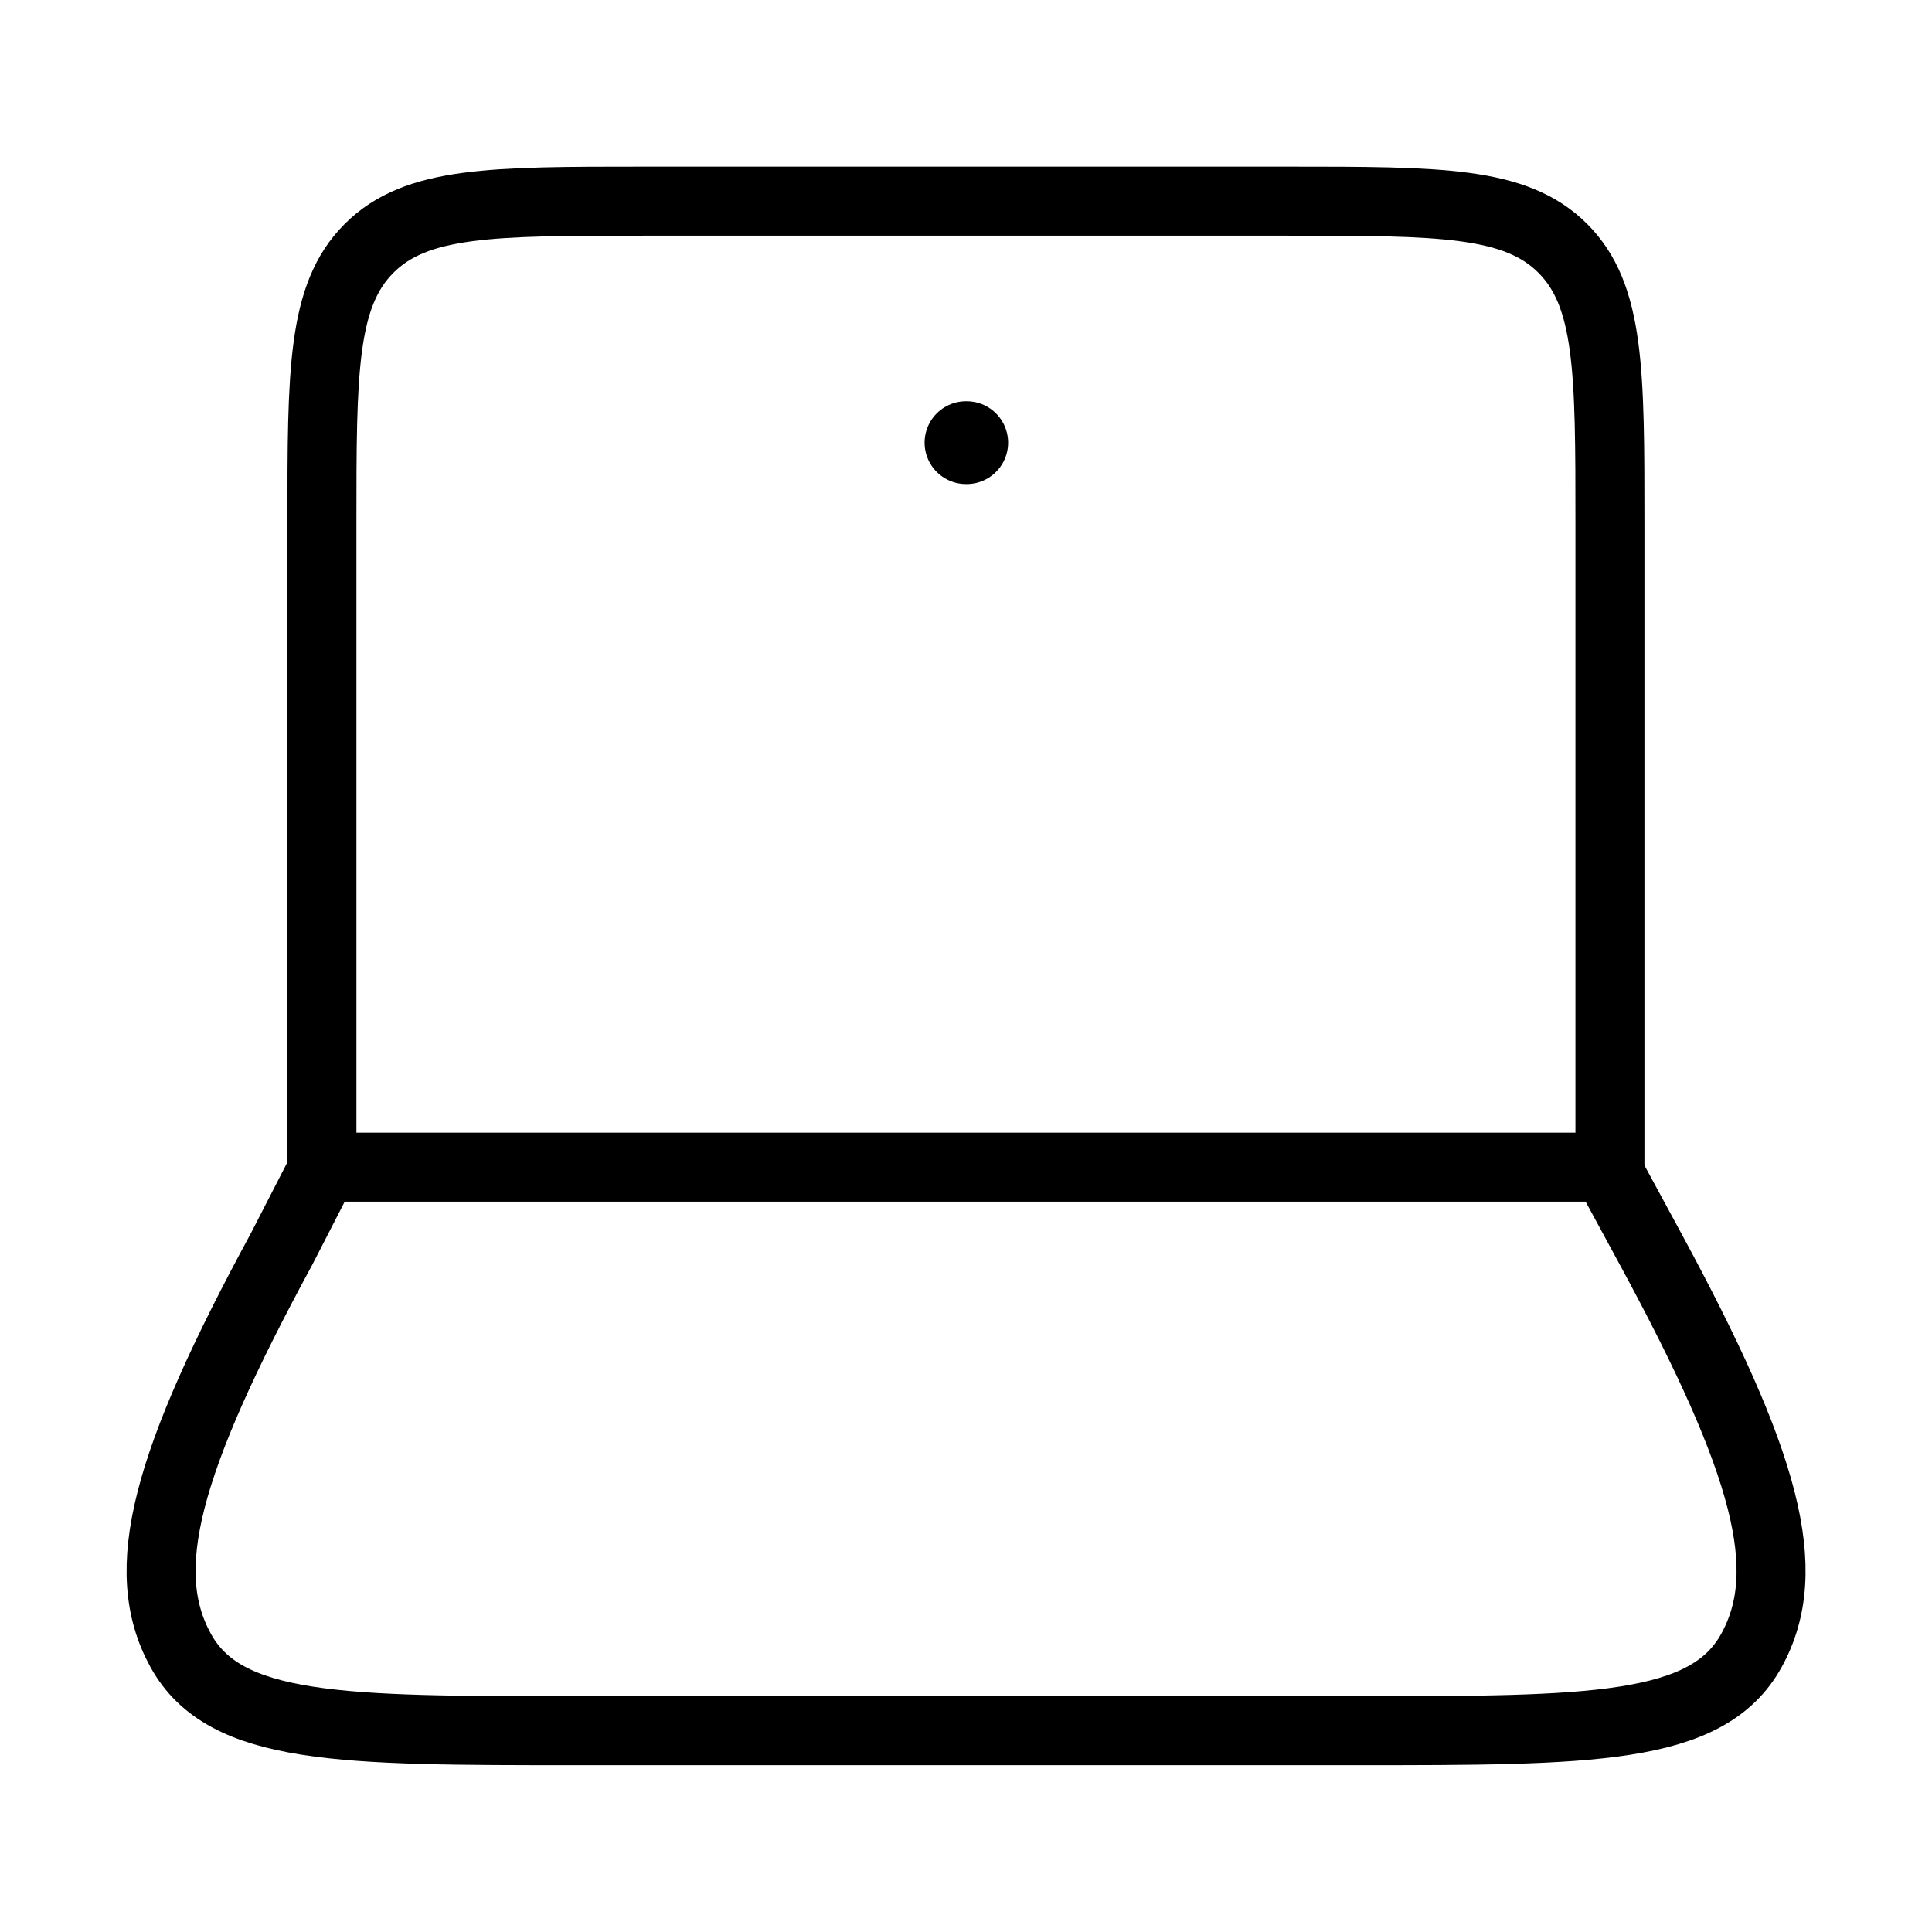 <svg width="70" height="70" viewBox="0 0 70 70" fill="none" xmlns="http://www.w3.org/2000/svg">
<path d="M58.331 42.289V18.956C58.331 13.456 58.331 10.706 56.622 8.998C54.914 7.289 52.164 7.289 46.664 7.289H23.331C17.831 7.289 15.081 7.289 13.373 8.998C11.664 10.706 11.664 13.456 11.664 18.956V42.289" stroke="black" stroke-width="2.5" stroke-linecap="round" stroke-linejoin="round"/>
<path d="M35 16.039H35.026" stroke="black" stroke-width="3" stroke-linecap="round" stroke-linejoin="round"/>
<path d="M10.204 45.251L11.726 42.289H58.195L59.801 45.251C64.009 53.014 65.058 56.895 63.458 59.8C61.858 62.706 57.617 62.706 49.135 62.706H20.87C12.388 62.706 8.147 62.706 6.547 59.8C4.948 56.895 5.996 53.014 10.204 45.251Z" stroke="black" stroke-width="2.5" stroke-linecap="round" stroke-linejoin="round"/>
</svg>
